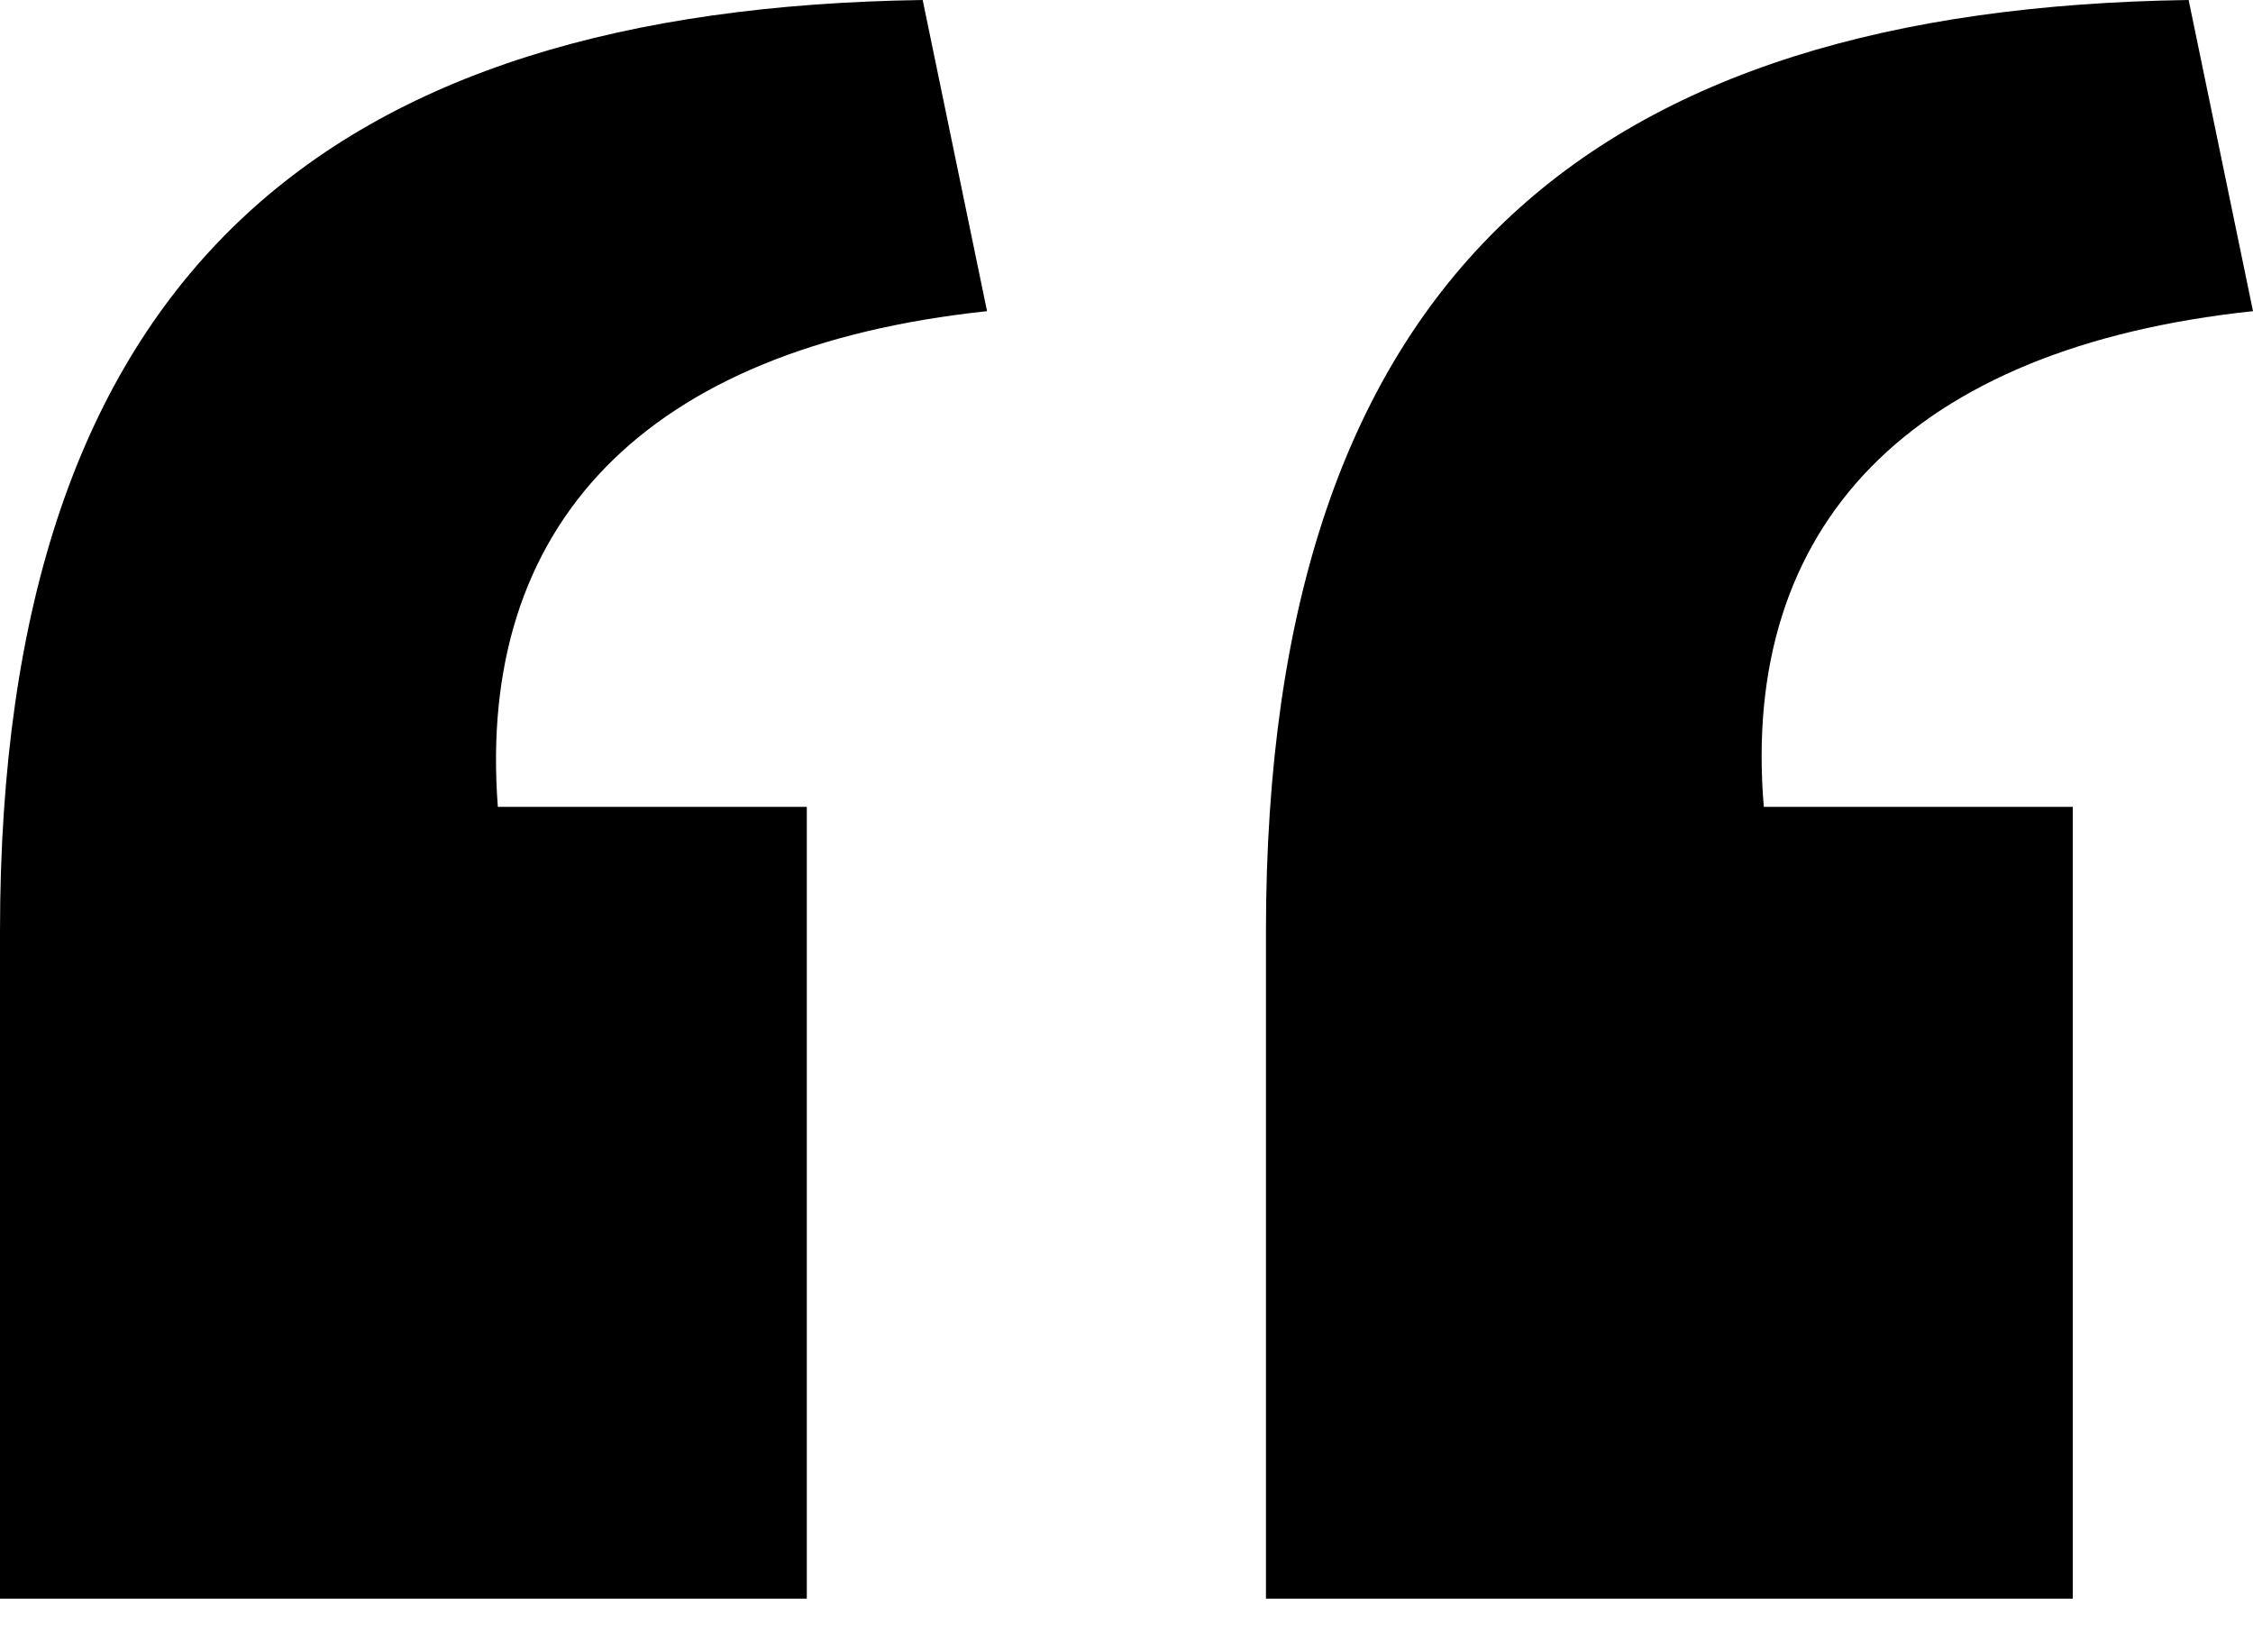 <svg width="30" height="22" viewBox="0 0 30 22" fill="none" xmlns="http://www.w3.org/2000/svg">
<path d="M0 12.4C0 3.629 4.371 0.114 12.286 0L13.143 4.143C8.571 4.629 6.343 7 6.629 10.743H10.743V21.286H0V12.4ZM16.857 12.4C16.857 3.629 21.229 0.114 29.143 0L30 4.143C25.429 4.629 23.171 7 23.486 10.743H27.6V21.286H16.857V12.4Z" fill="black"/>
</svg>
